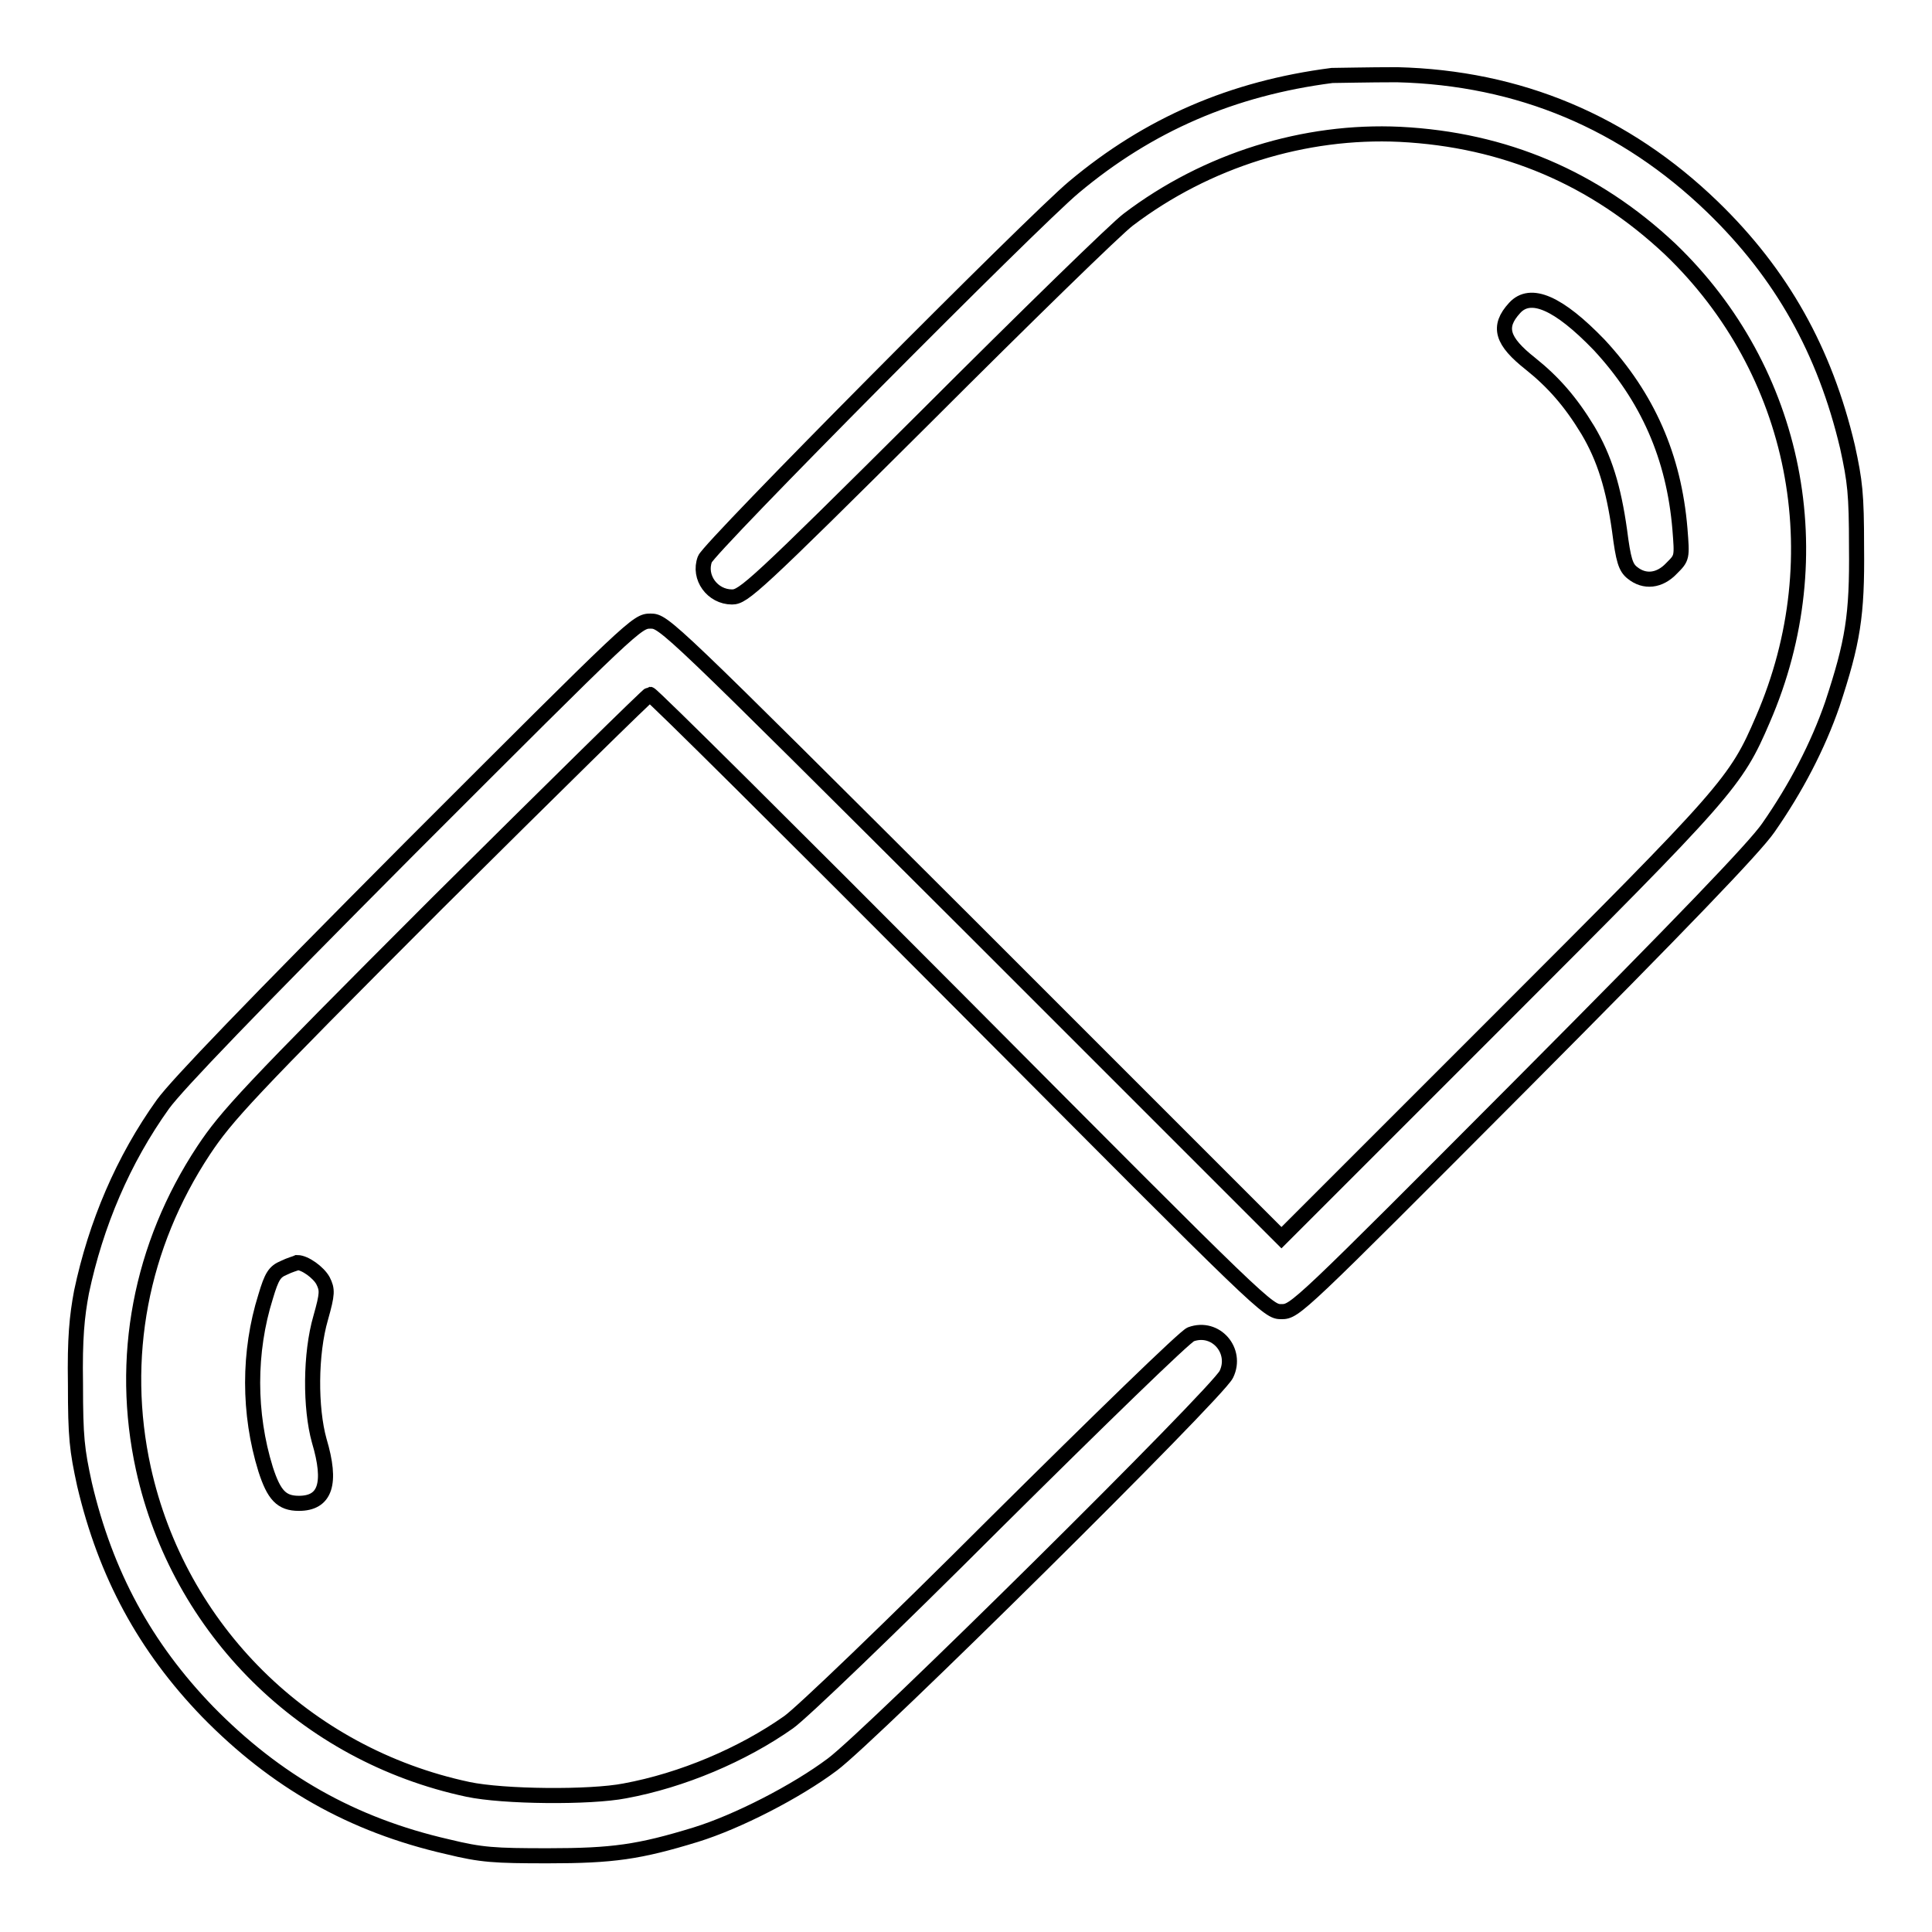 <?xml version="1.0" encoding="utf-8"?>
<!-- Svg Vector Icons : http://www.onlinewebfonts.com/icon -->
<!DOCTYPE svg PUBLIC "-//W3C//DTD SVG 1.1//EN" "http://www.w3.org/Graphics/SVG/1.1/DTD/svg11.dtd">
<svg version="1.1" xmlns="http://www.w3.org/2000/svg" xmlns:xlink="http://www.w3.org/1999/xlink" x="0px" y="0px" viewBox="0 0 256 256" enable-background="new 0 0 256 256" xml:space="preserve">
<g><g><g><path stroke-width="2" fill-opacity="0" stroke="#000000"  d="M176.5,10c-13.2,1.7-24.3,6.5-34.2,14.8c-5.4,4.5-48.4,47.8-48.9,49.3c-0.9,2.4,1,5,3.6,5c1.5,0,3-1.3,25.7-23.9C135.9,42,148,30.2,149.5,29.1c10.4-7.9,23.4-11.9,36-11.3c13.9,0.7,25.8,5.8,35.8,15.2c16.8,16.1,21.7,40.6,12.3,62.3c-3.6,8.4-4.6,9.5-35.3,40.2l-28.5,28.5l-40.9-40.9C88.4,82.7,88,82.3,86.2,82.3c-1.8,0-2.1,0.3-31.9,30.1c-21.1,21.2-30.8,31.3-32.7,33.9c-5.3,7.4-8.9,15.9-10.8,24.9c-0.6,3.2-0.9,6.1-0.8,12.2c0,7.1,0.2,8.7,1.2,13.3c2.8,11.9,8,21.5,16.3,30.1c9,9.2,19.1,15,31.8,17.9c4.5,1.1,6.2,1.2,13.3,1.2c8.6,0,12.1-0.5,19.6-2.8c5.5-1.7,13.3-5.7,18.1-9.3c5-3.7,51.1-49.3,52.2-51.7c1.5-3.1-1.4-6.5-4.7-5.3c-0.7,0.2-12.3,11.5-25.8,24.9c-14.1,14.1-25.8,25.3-27.5,26.5c-6.1,4.3-14.1,7.7-21.7,9.1c-4.6,0.9-16.1,0.8-20.8-0.2c-21.6-4.6-38.3-21.2-43-42.5c-3.2-14.6-0.4-29.5,8-42.2c3-4.5,5.7-7.5,31-32.8C73.2,104.5,85.9,92,86.1,92c0.3,0,18.8,18.4,41.2,40.9c40.5,40.7,40.7,40.9,42.5,40.9c1.8,0,2.2-0.4,31.9-30.2c21.2-21.3,30.8-31.3,32.6-33.9c3.7-5.3,6.6-10.9,8.5-16.4c2.7-8.2,3.3-11.7,3.2-20.8c0-7.1-0.2-8.7-1.2-13.3c-3-12.7-8.7-22.9-17.9-31.8c-11.6-11.2-25.6-17.1-41.8-17.5C181.3,9.9,177.4,10,176.5,10z"/><path stroke-width="2" fill-opacity="0" stroke="#000000"  d="M200.7,40.8c-2.3,2.5-1.7,4.4,2.1,7.4c3,2.4,5.3,5,7.6,8.8c2.2,3.7,3.4,7.6,4.2,13.3c0.5,3.9,0.8,4.9,1.7,5.6c1.6,1.3,3.6,1.1,5.2-0.6c1.4-1.4,1.4-1.4,1.1-5.2c-0.8-9.6-4.3-17.5-10.7-24.4C206.5,40.1,202.8,38.5,200.7,40.8z"/><path stroke-width="2" fill-opacity="0" stroke="#000000"  d="M37.6,168c-1.2,0.5-1.6,1.1-2.4,3.8c-2.3,7.3-2.3,15.5,0,22.9c1.1,3.4,2.1,4.5,4.4,4.5c3.5,0,4.4-2.6,2.7-8.3c-1.2-4.3-1.2-11.5,0.2-16.3c0.9-3.2,0.9-3.7,0.3-4.9c-0.6-1.1-2.4-2.4-3.4-2.4C39.2,167.4,38.4,167.6,37.6,168z"/></g></g></g>
</svg>